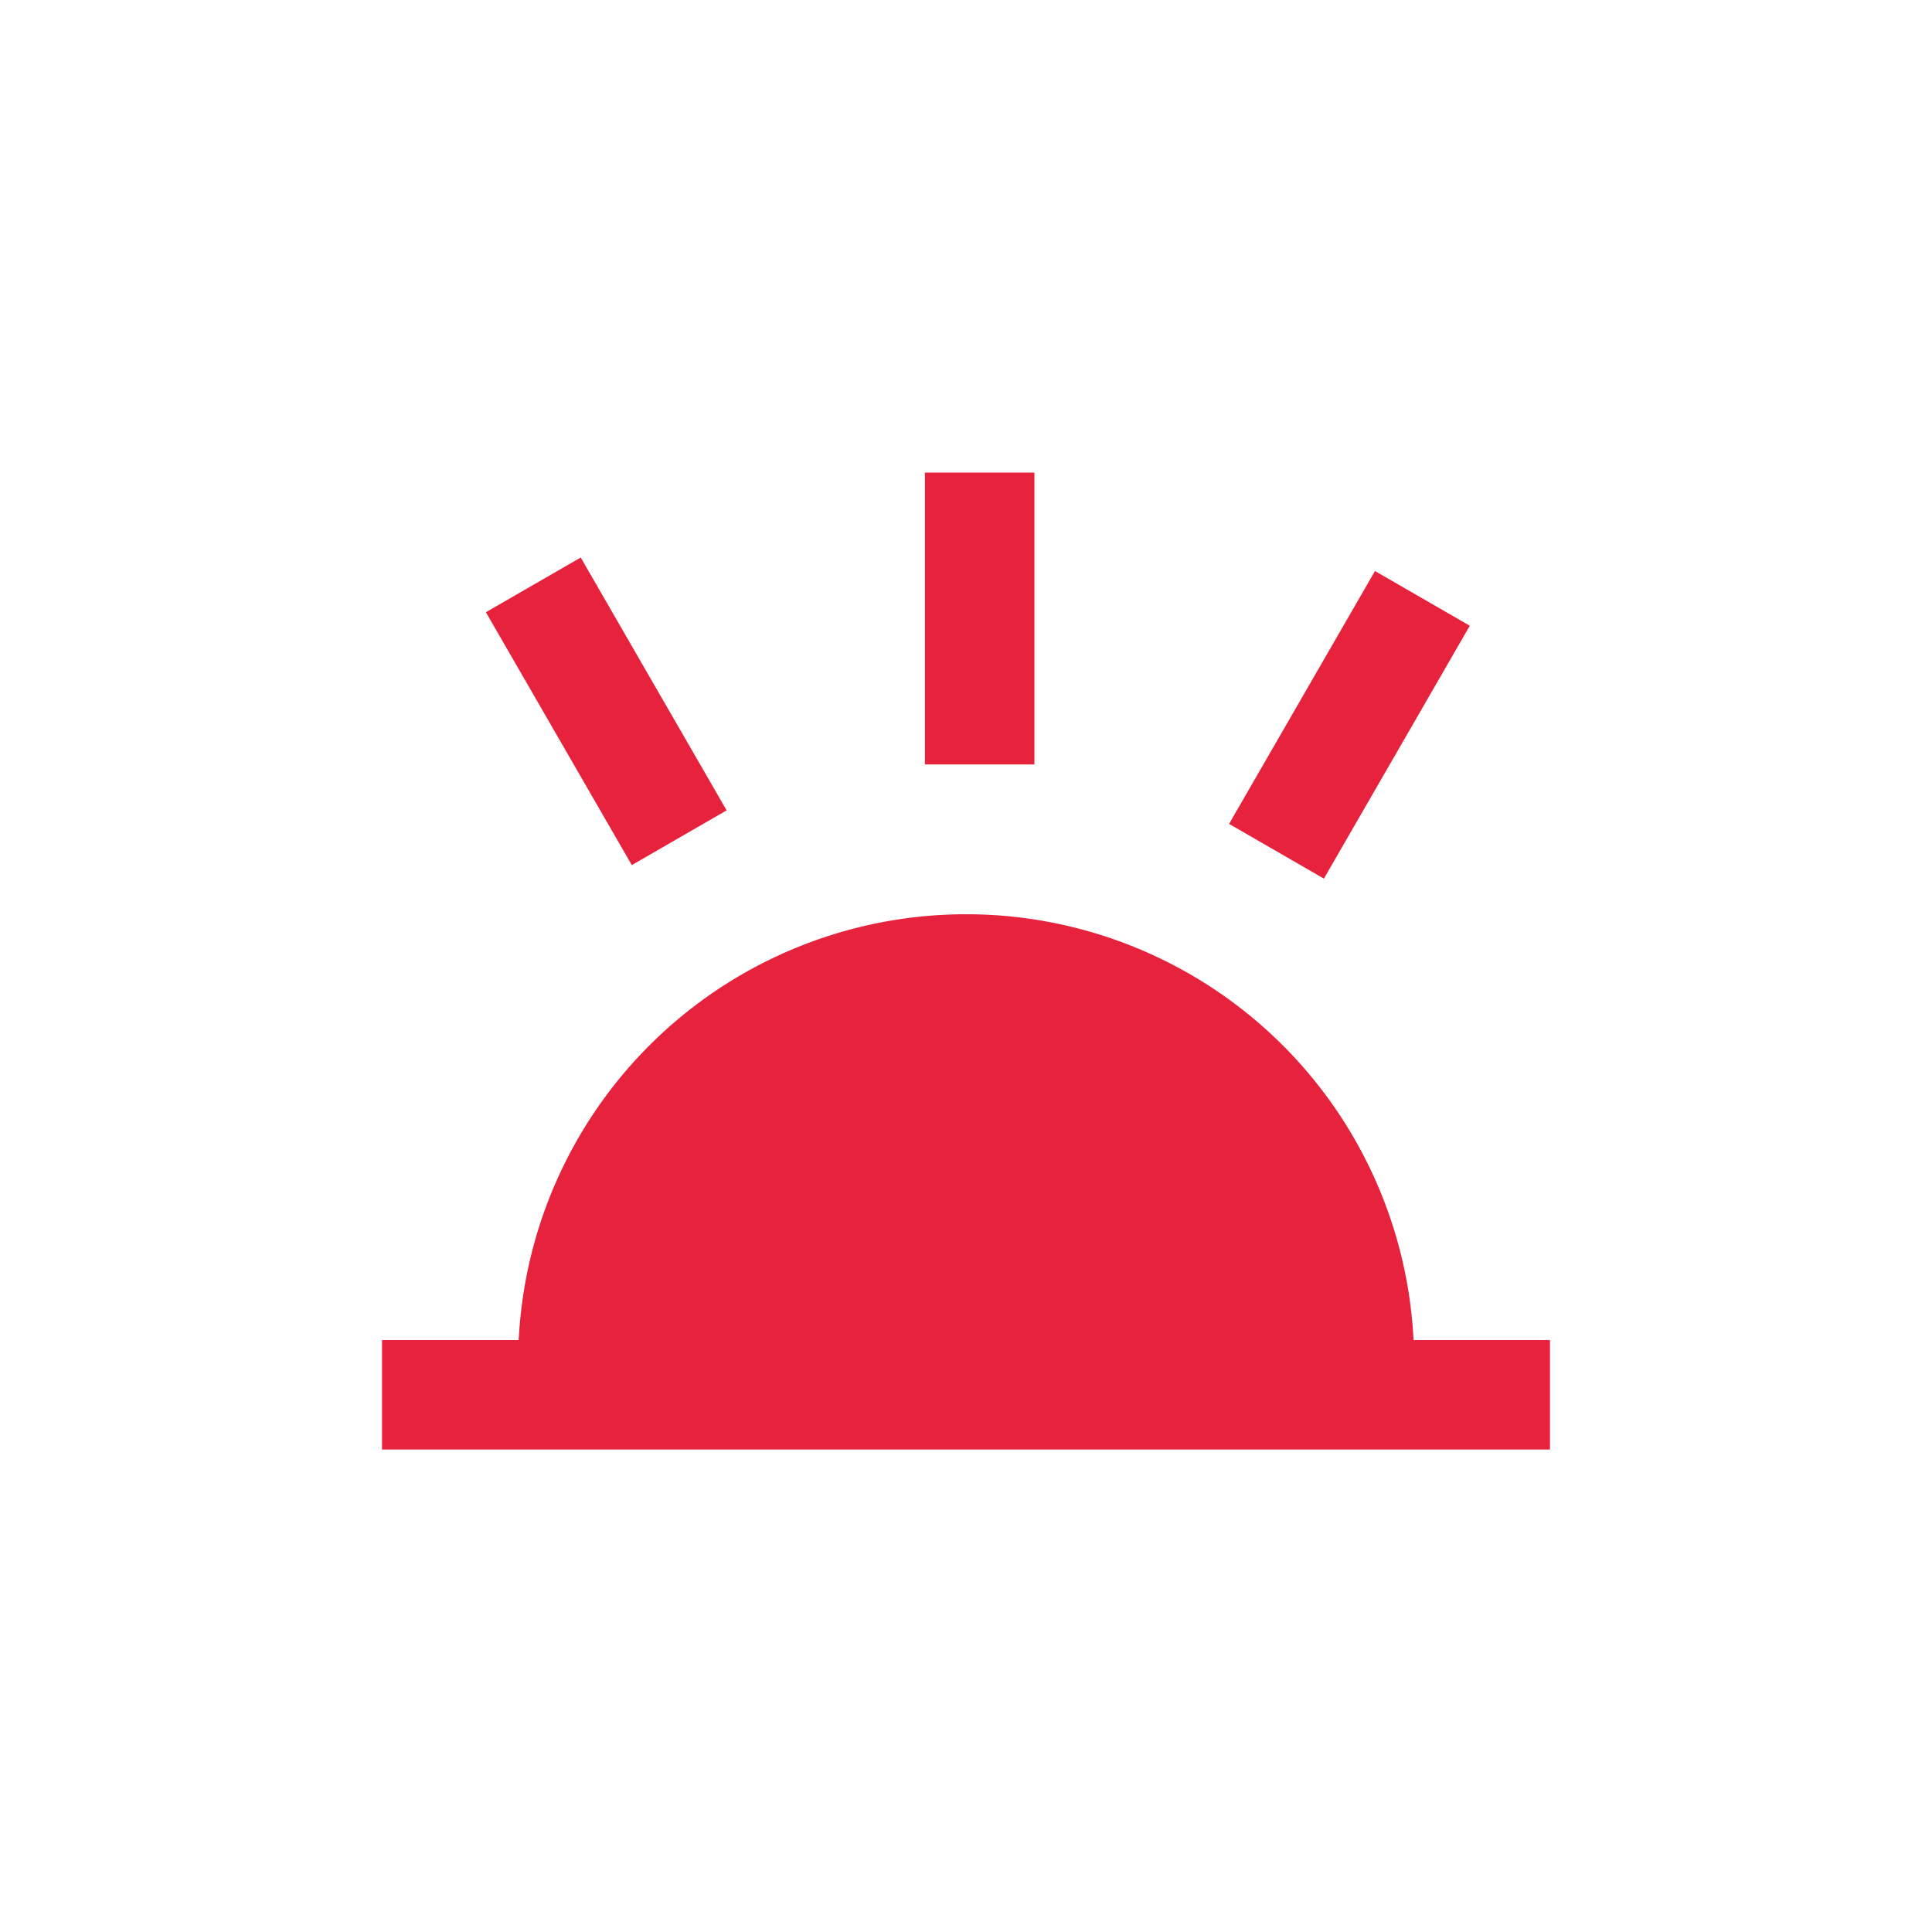 <svg id="a478f2c5-6760-43b6-b3d7-ec43ddcb1cc9" data-name="Layer 2" xmlns="http://www.w3.org/2000/svg" viewBox="0 0 150 150"><defs><style>.f31e4589-6041-4764-a71d-b01eabcad4f3{fill:#e6223d;}.a7f9f8d1-6ca2-47a9-96ad-778af16e2398{fill:none;stroke:#e6223d;stroke-linecap:square;stroke-miterlimit:10;stroke-width:8.5px;}</style></defs><path class="f31e4589-6041-4764-a71d-b01eabcad4f3" d="M109.8,105.72H40.22s0-1.36.07-2a34.78,34.78,0,0,1,69.44,0C109.78,104.36,109.8,105.72,109.8,105.72Z"/><line class="a7f9f8d1-6ca2-47a9-96ad-778af16e2398" x1="33.91" y1="108.29" x2="116.09" y2="108.29"/><line class="a7f9f8d1-6ca2-47a9-96ad-778af16e2398" x1="76.06" y1="40.94" x2="76.06" y2="55.1"/><line class="a7f9f8d1-6ca2-47a9-96ad-778af16e2398" x1="43.53" y1="49.09" x2="50.61" y2="61.36"/><line class="a7f9f8d1-6ca2-47a9-96ad-778af16e2398" x1="108.31" y1="50.14" x2="101.23" y2="62.41"/></svg>